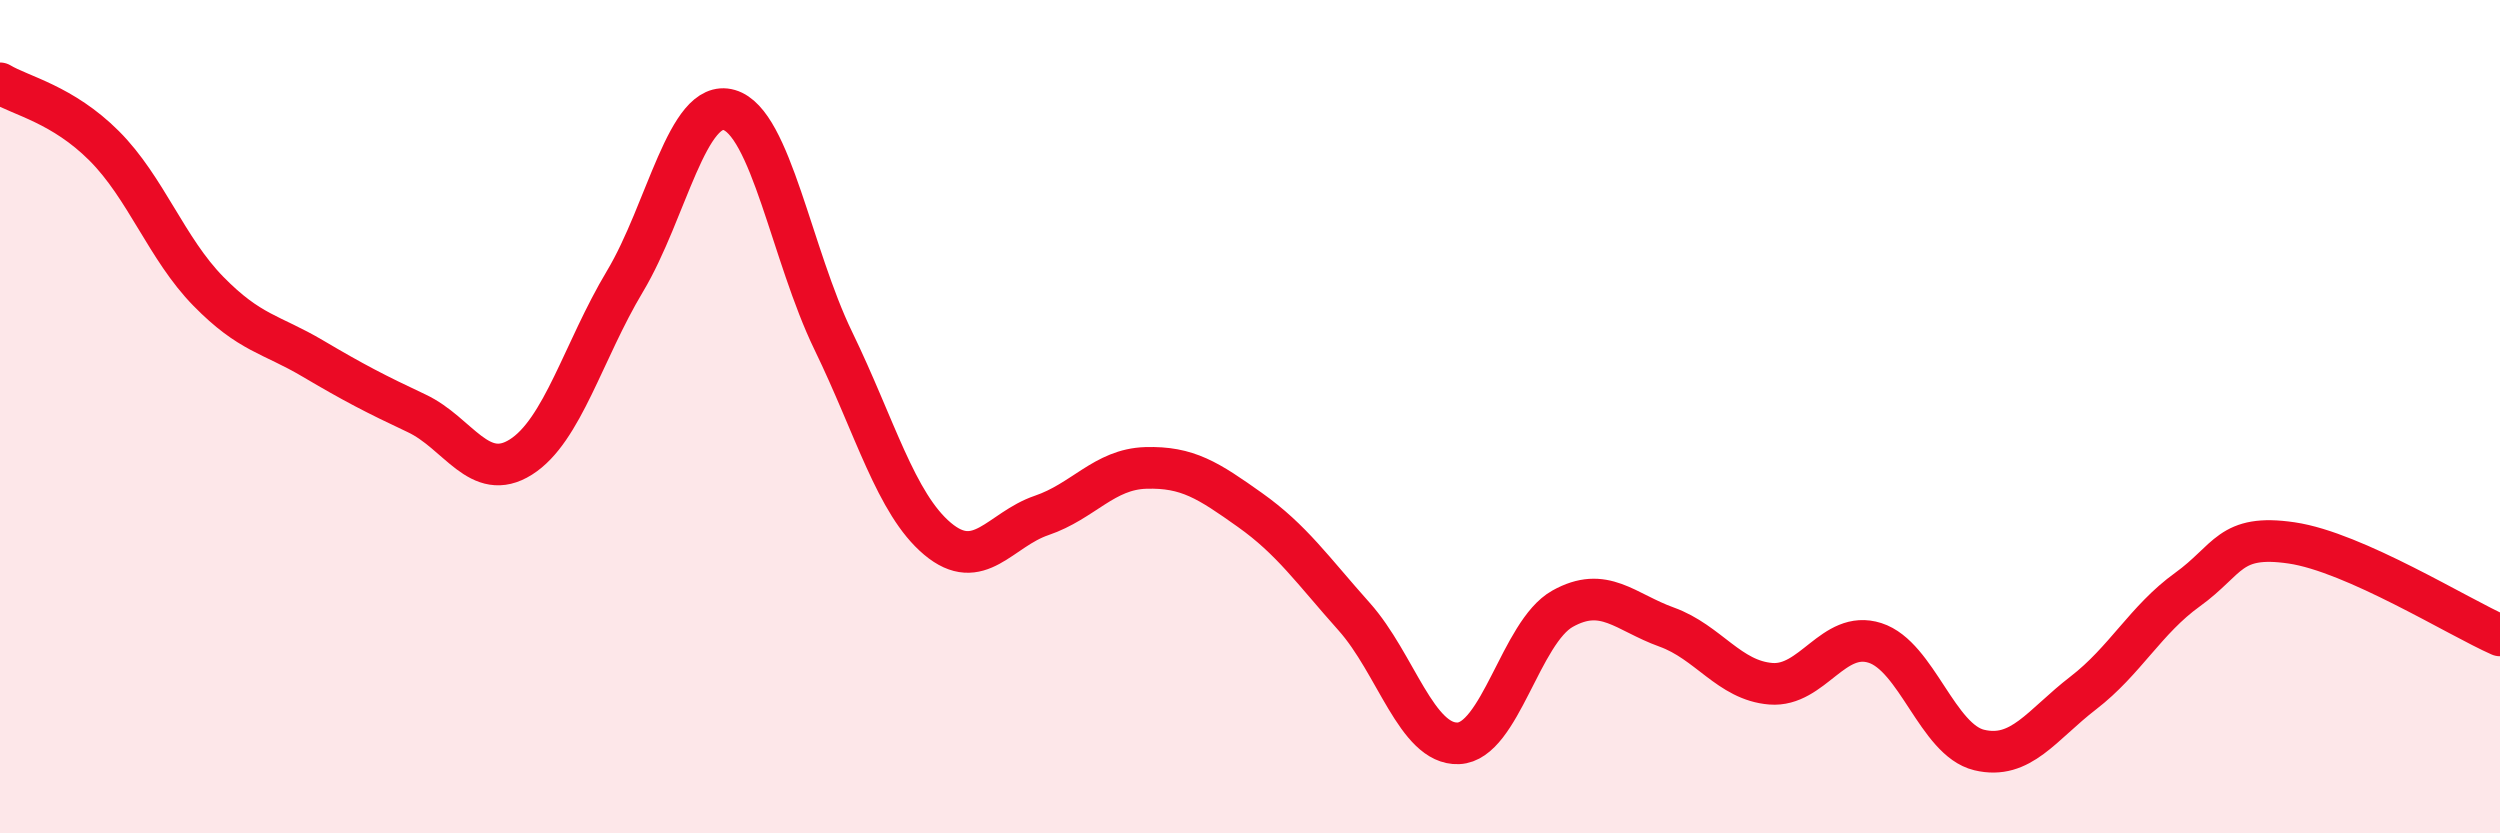 
    <svg width="60" height="20" viewBox="0 0 60 20" xmlns="http://www.w3.org/2000/svg">
      <path
        d="M 0,2 C 0.5,2.3 1.5,2.5 2.5,3.5 C 3.5,4.5 4,5.97 5,6.99 C 6,8.01 6.5,8.01 7.5,8.6 C 8.5,9.19 9,9.45 10,9.92 C 11,10.39 11.5,11.6 12.5,10.97 C 13.5,10.34 14,8.42 15,6.75 C 16,5.08 16.5,2.35 17.5,2.64 C 18.5,2.93 19,6.12 20,8.18 C 21,10.24 21.5,12.09 22.5,12.93 C 23.5,13.77 24,12.71 25,12.37 C 26,12.03 26.5,11.26 27.5,11.23 C 28.5,11.2 29,11.53 30,12.24 C 31,12.95 31.5,13.68 32.5,14.8 C 33.5,15.92 34,17.88 35,17.84 C 36,17.8 36.5,15.17 37.5,14.61 C 38.5,14.05 39,14.69 40,15.05 C 41,15.41 41.5,16.33 42.5,16.41 C 43.5,16.49 44,15.11 45,15.43 C 46,15.75 46.5,17.76 47.5,18 C 48.5,18.24 49,17.4 50,16.63 C 51,15.86 51.5,14.87 52.5,14.15 C 53.5,13.43 53.5,12.81 55,13.03 C 56.5,13.25 59,14.81 60,15.25L60 20L0 20Z"
        fill="#EB0A25"
        opacity="0.1"
        stroke-linecap="round"
        stroke-linejoin="round"
      />
      <path
        d="M 0,2 C 0.5,2.3 1.5,2.5 2.5,3.5 C 3.5,4.5 4,5.97 5,6.99 C 6,8.01 6.5,8.01 7.5,8.6 C 8.5,9.19 9,9.45 10,9.92 C 11,10.39 11.5,11.6 12.5,10.97 C 13.5,10.34 14,8.42 15,6.75 C 16,5.08 16.5,2.35 17.5,2.64 C 18.5,2.93 19,6.12 20,8.18 C 21,10.24 21.5,12.09 22.5,12.93 C 23.5,13.77 24,12.71 25,12.37 C 26,12.03 26.5,11.26 27.5,11.23 C 28.5,11.2 29,11.53 30,12.24 C 31,12.95 31.5,13.68 32.5,14.8 C 33.5,15.92 34,17.88 35,17.84 C 36,17.8 36.5,15.17 37.5,14.61 C 38.5,14.05 39,14.69 40,15.05 C 41,15.41 41.5,16.33 42.5,16.41 C 43.5,16.49 44,15.11 45,15.43 C 46,15.75 46.5,17.76 47.5,18 C 48.5,18.24 49,17.4 50,16.63 C 51,15.86 51.5,14.87 52.5,14.15 C 53.5,13.43 53.5,12.81 55,13.03 C 56.5,13.25 59,14.81 60,15.25"
        stroke="#EB0A25"
        stroke-width="1"
        fill="none"
        stroke-linecap="round"
        stroke-linejoin="round"
      />
    </svg>
  